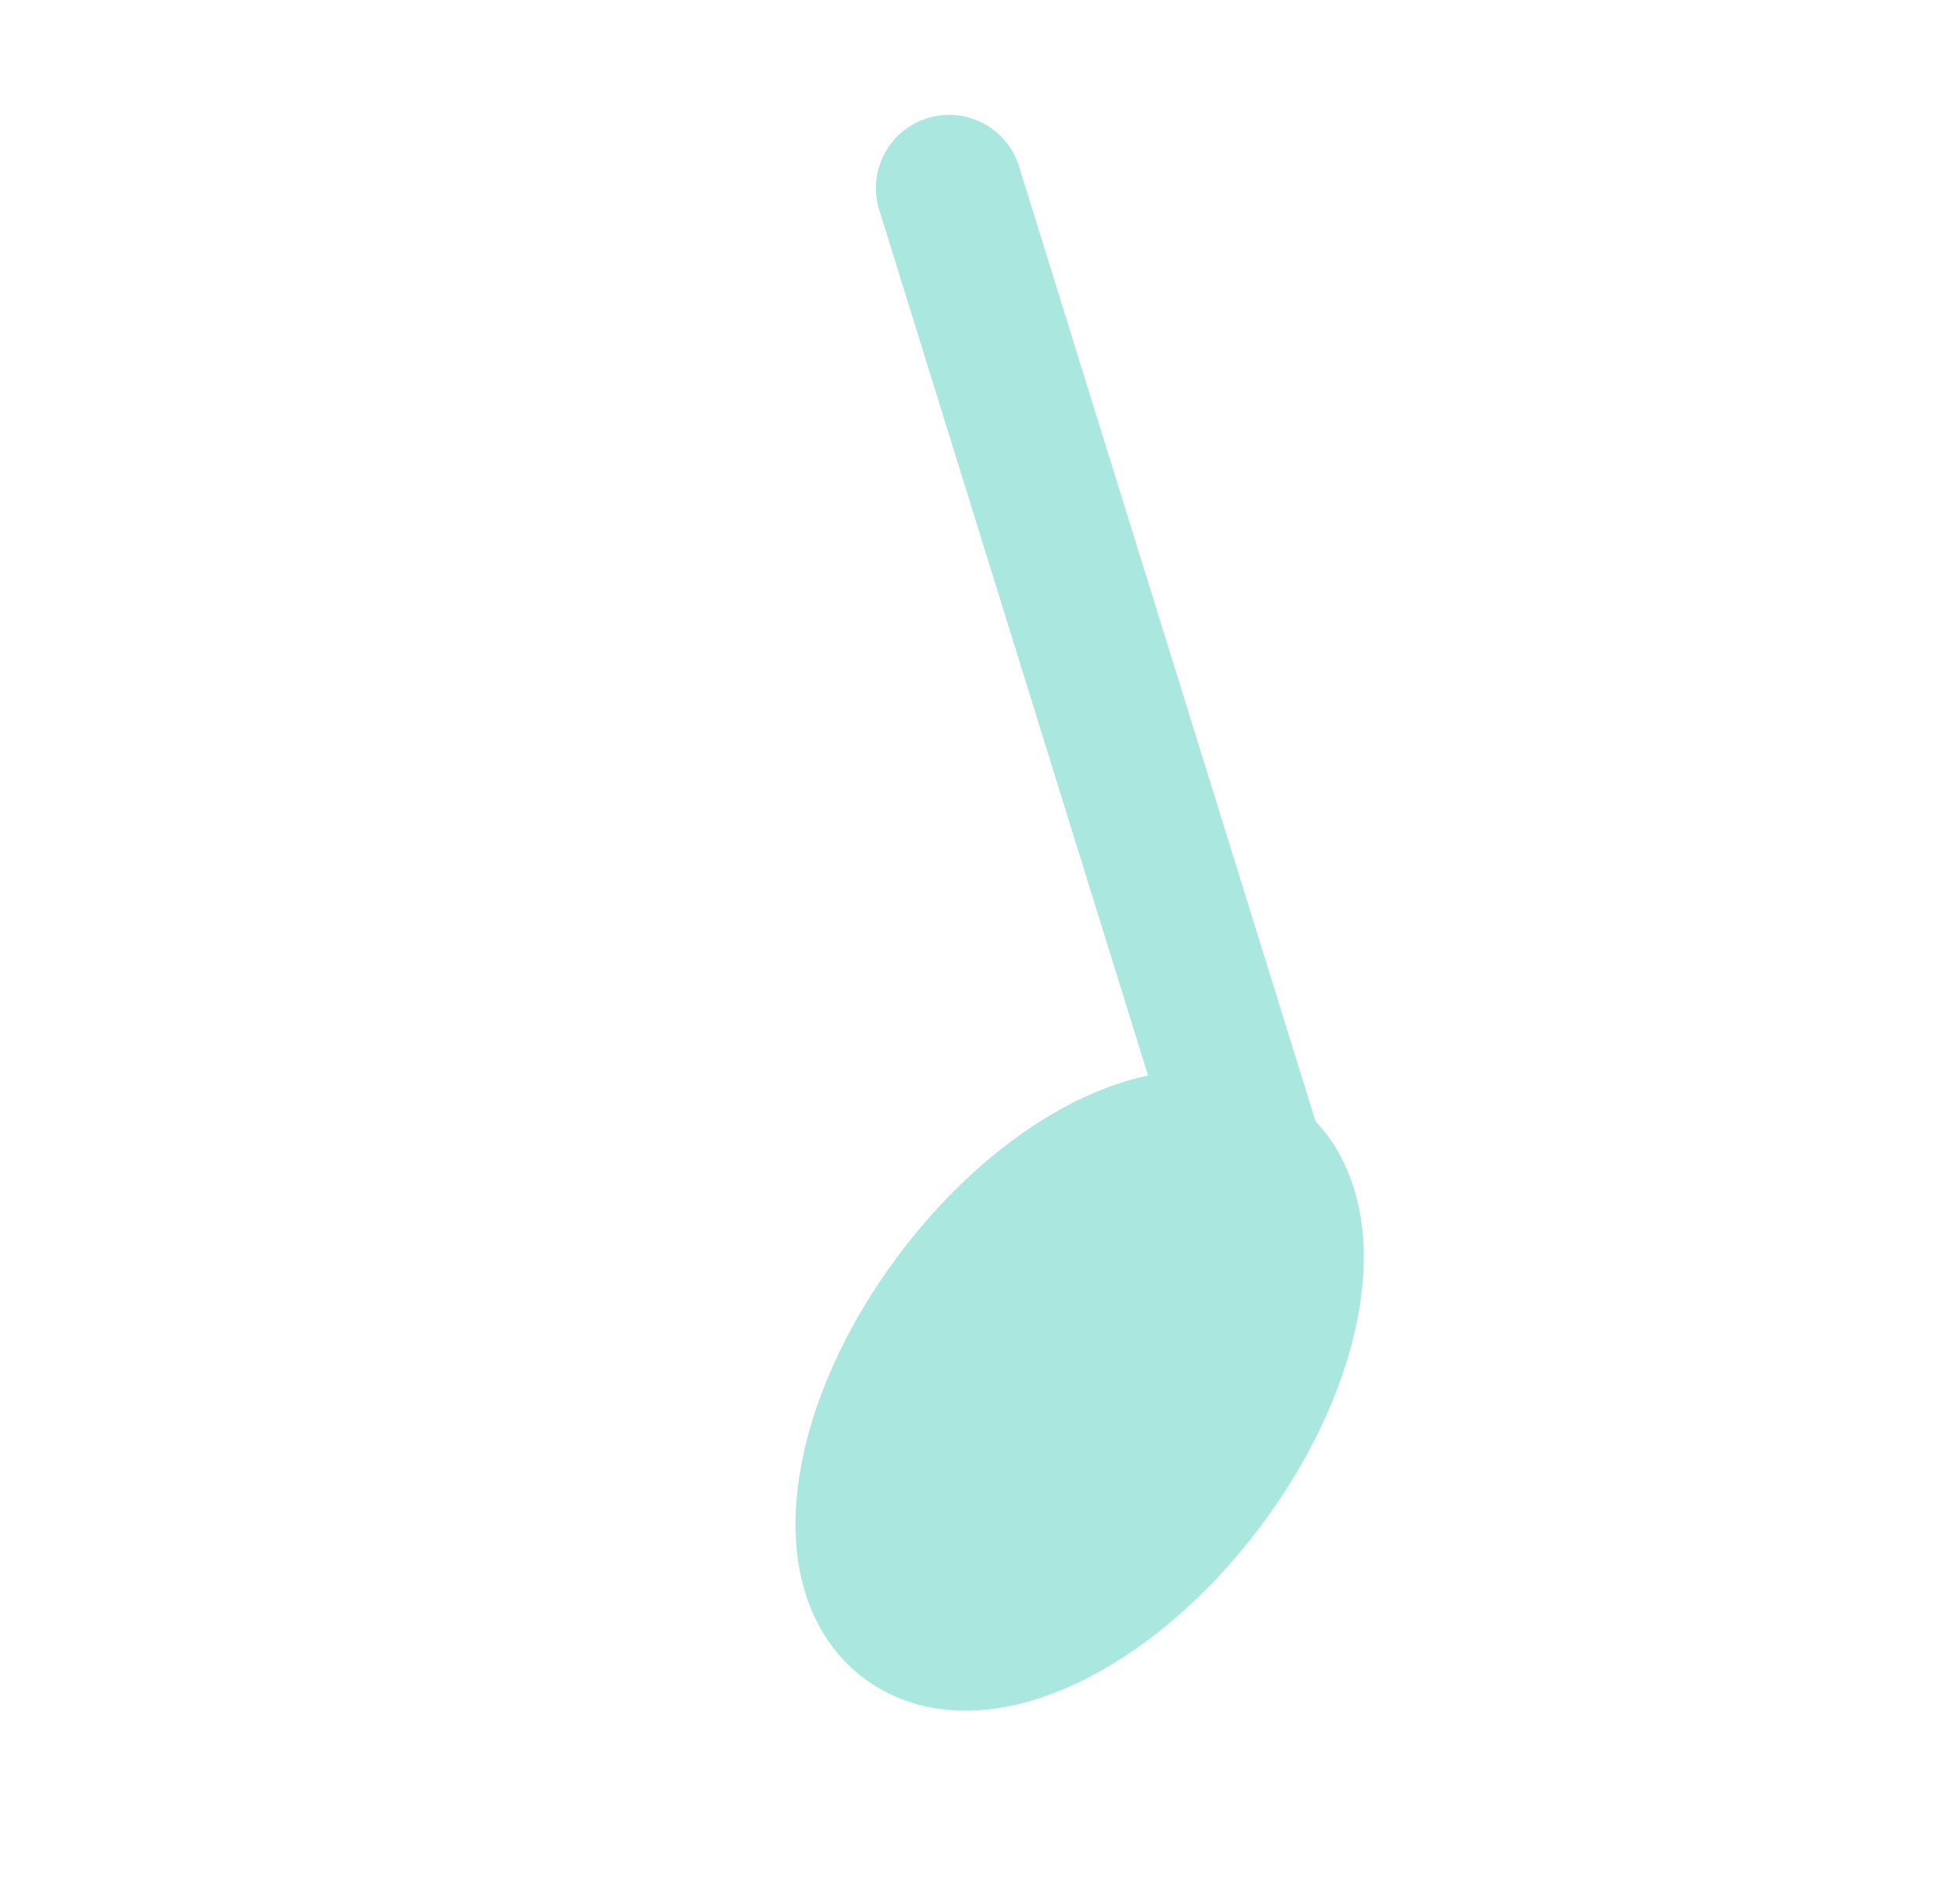 <svg width="40" height="39" viewBox="0 0 40 39" fill="none" xmlns="http://www.w3.org/2000/svg">
<path d="M25.644 23.799C27.029 24.838 26.575 27.781 24.631 30.372C22.686 32.963 19.987 34.222 18.603 33.183C17.218 32.144 17.672 29.201 19.616 26.61C21.561 24.018 24.259 22.76 25.644 23.799Z" fill="#AAE8DF"/>
<path d="M25.644 23.799C27.029 24.838 26.575 27.781 24.631 30.372C22.686 32.963 19.987 34.222 18.603 33.183C17.218 32.144 17.672 29.201 19.616 26.61C21.561 24.018 24.259 22.76 25.644 23.799ZM25.644 23.799C25.644 23.799 21.08 9.106 19.449 3.853" stroke="#AAE8DF" stroke-width="3" stroke-linecap="round" stroke-linejoin="round"/>
</svg>
